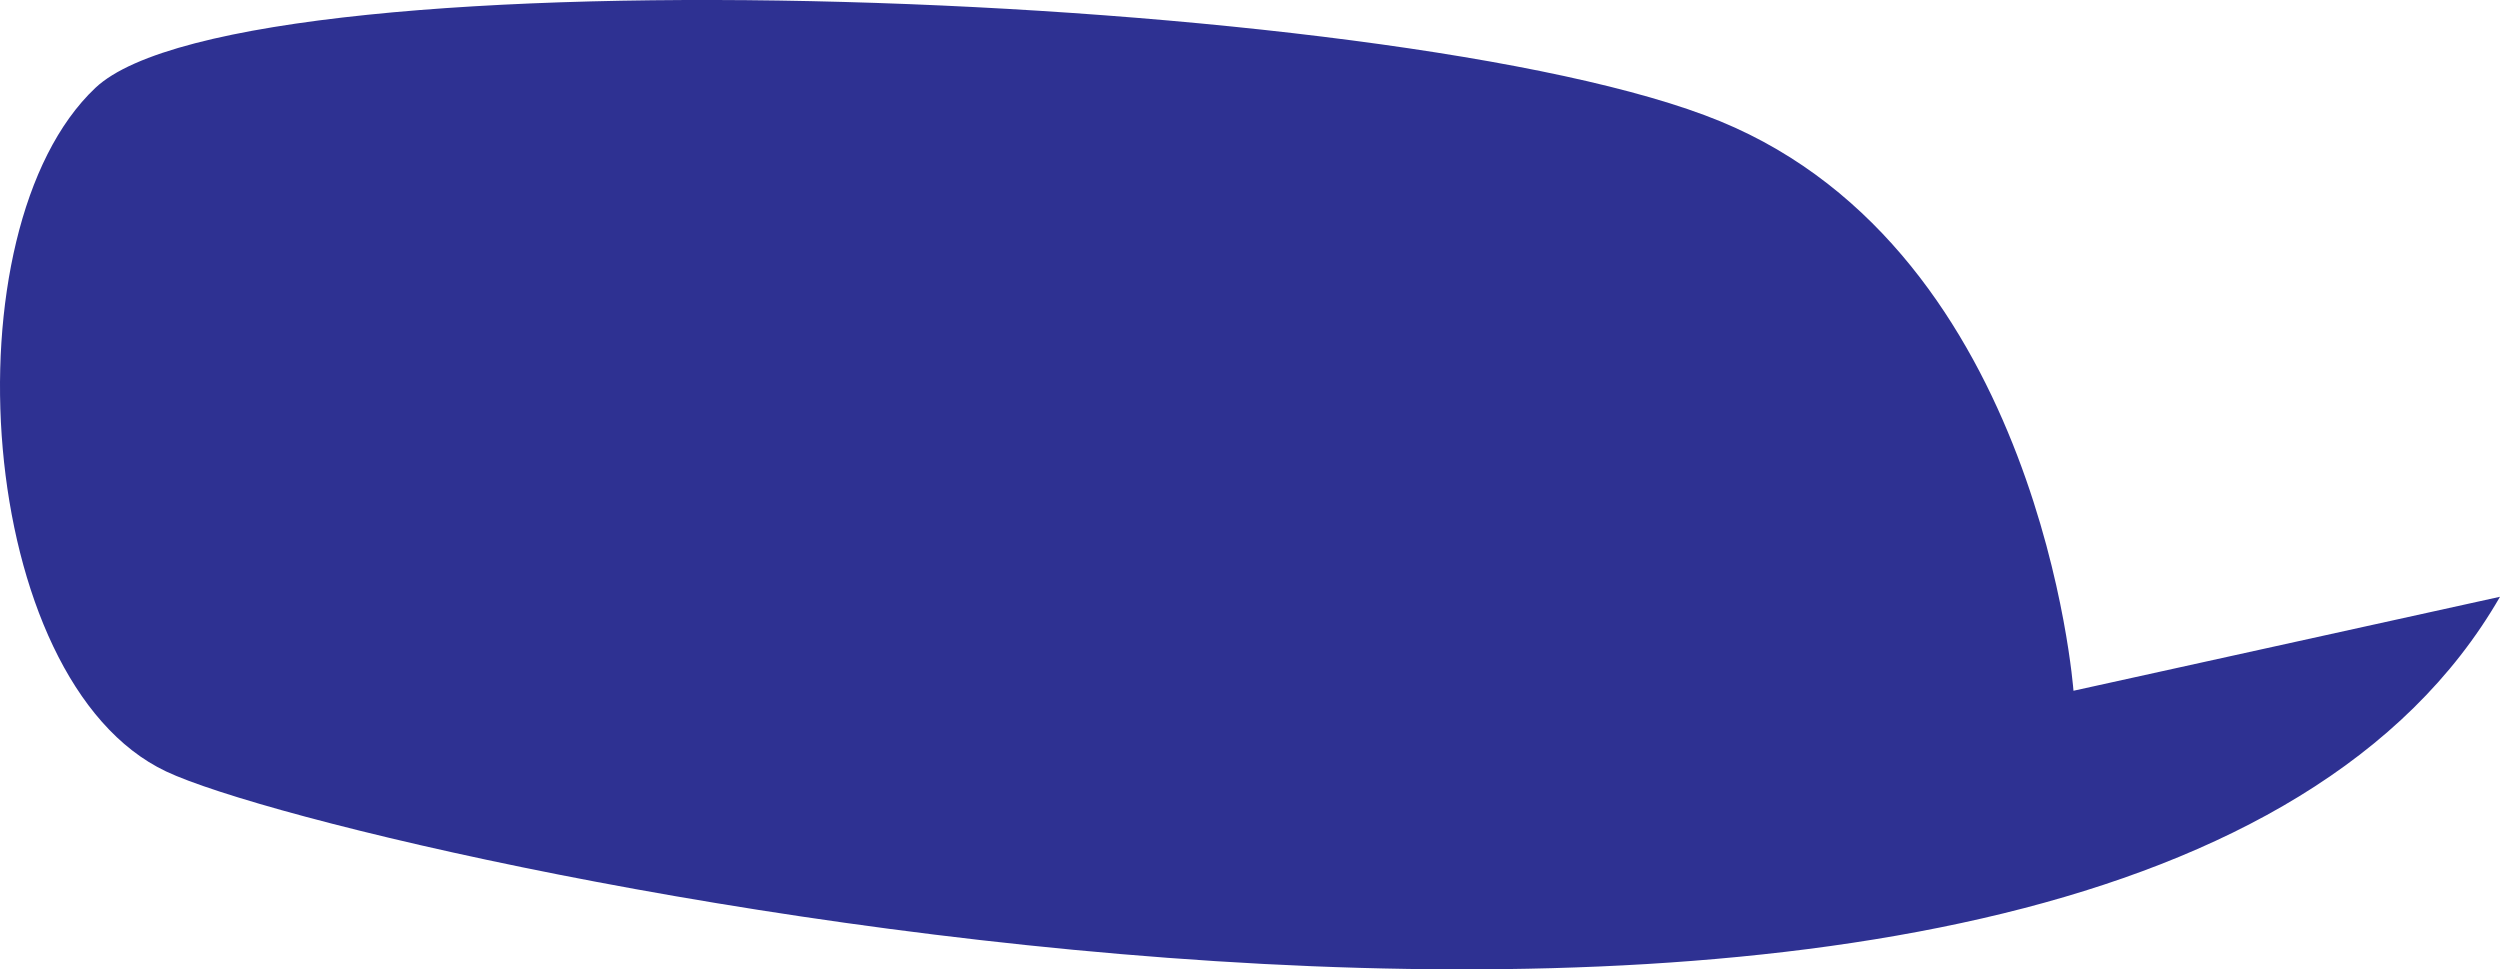 <svg xmlns="http://www.w3.org/2000/svg" width="600.428" height="232.818" viewBox="0 0 600.428 232.818">
  <path id="Path_463" data-name="Path 463" d="M762.428,2878.327,659.99,2900.9s-7.711-105.049-84.871-136.784-354.2-41.993-390.208-8.014-29,142.443,17,164.183S671.843,3035.811,762.428,2878.327Z" transform="translate(-162 -2735)" fill="#2e3192"/>
</svg>
